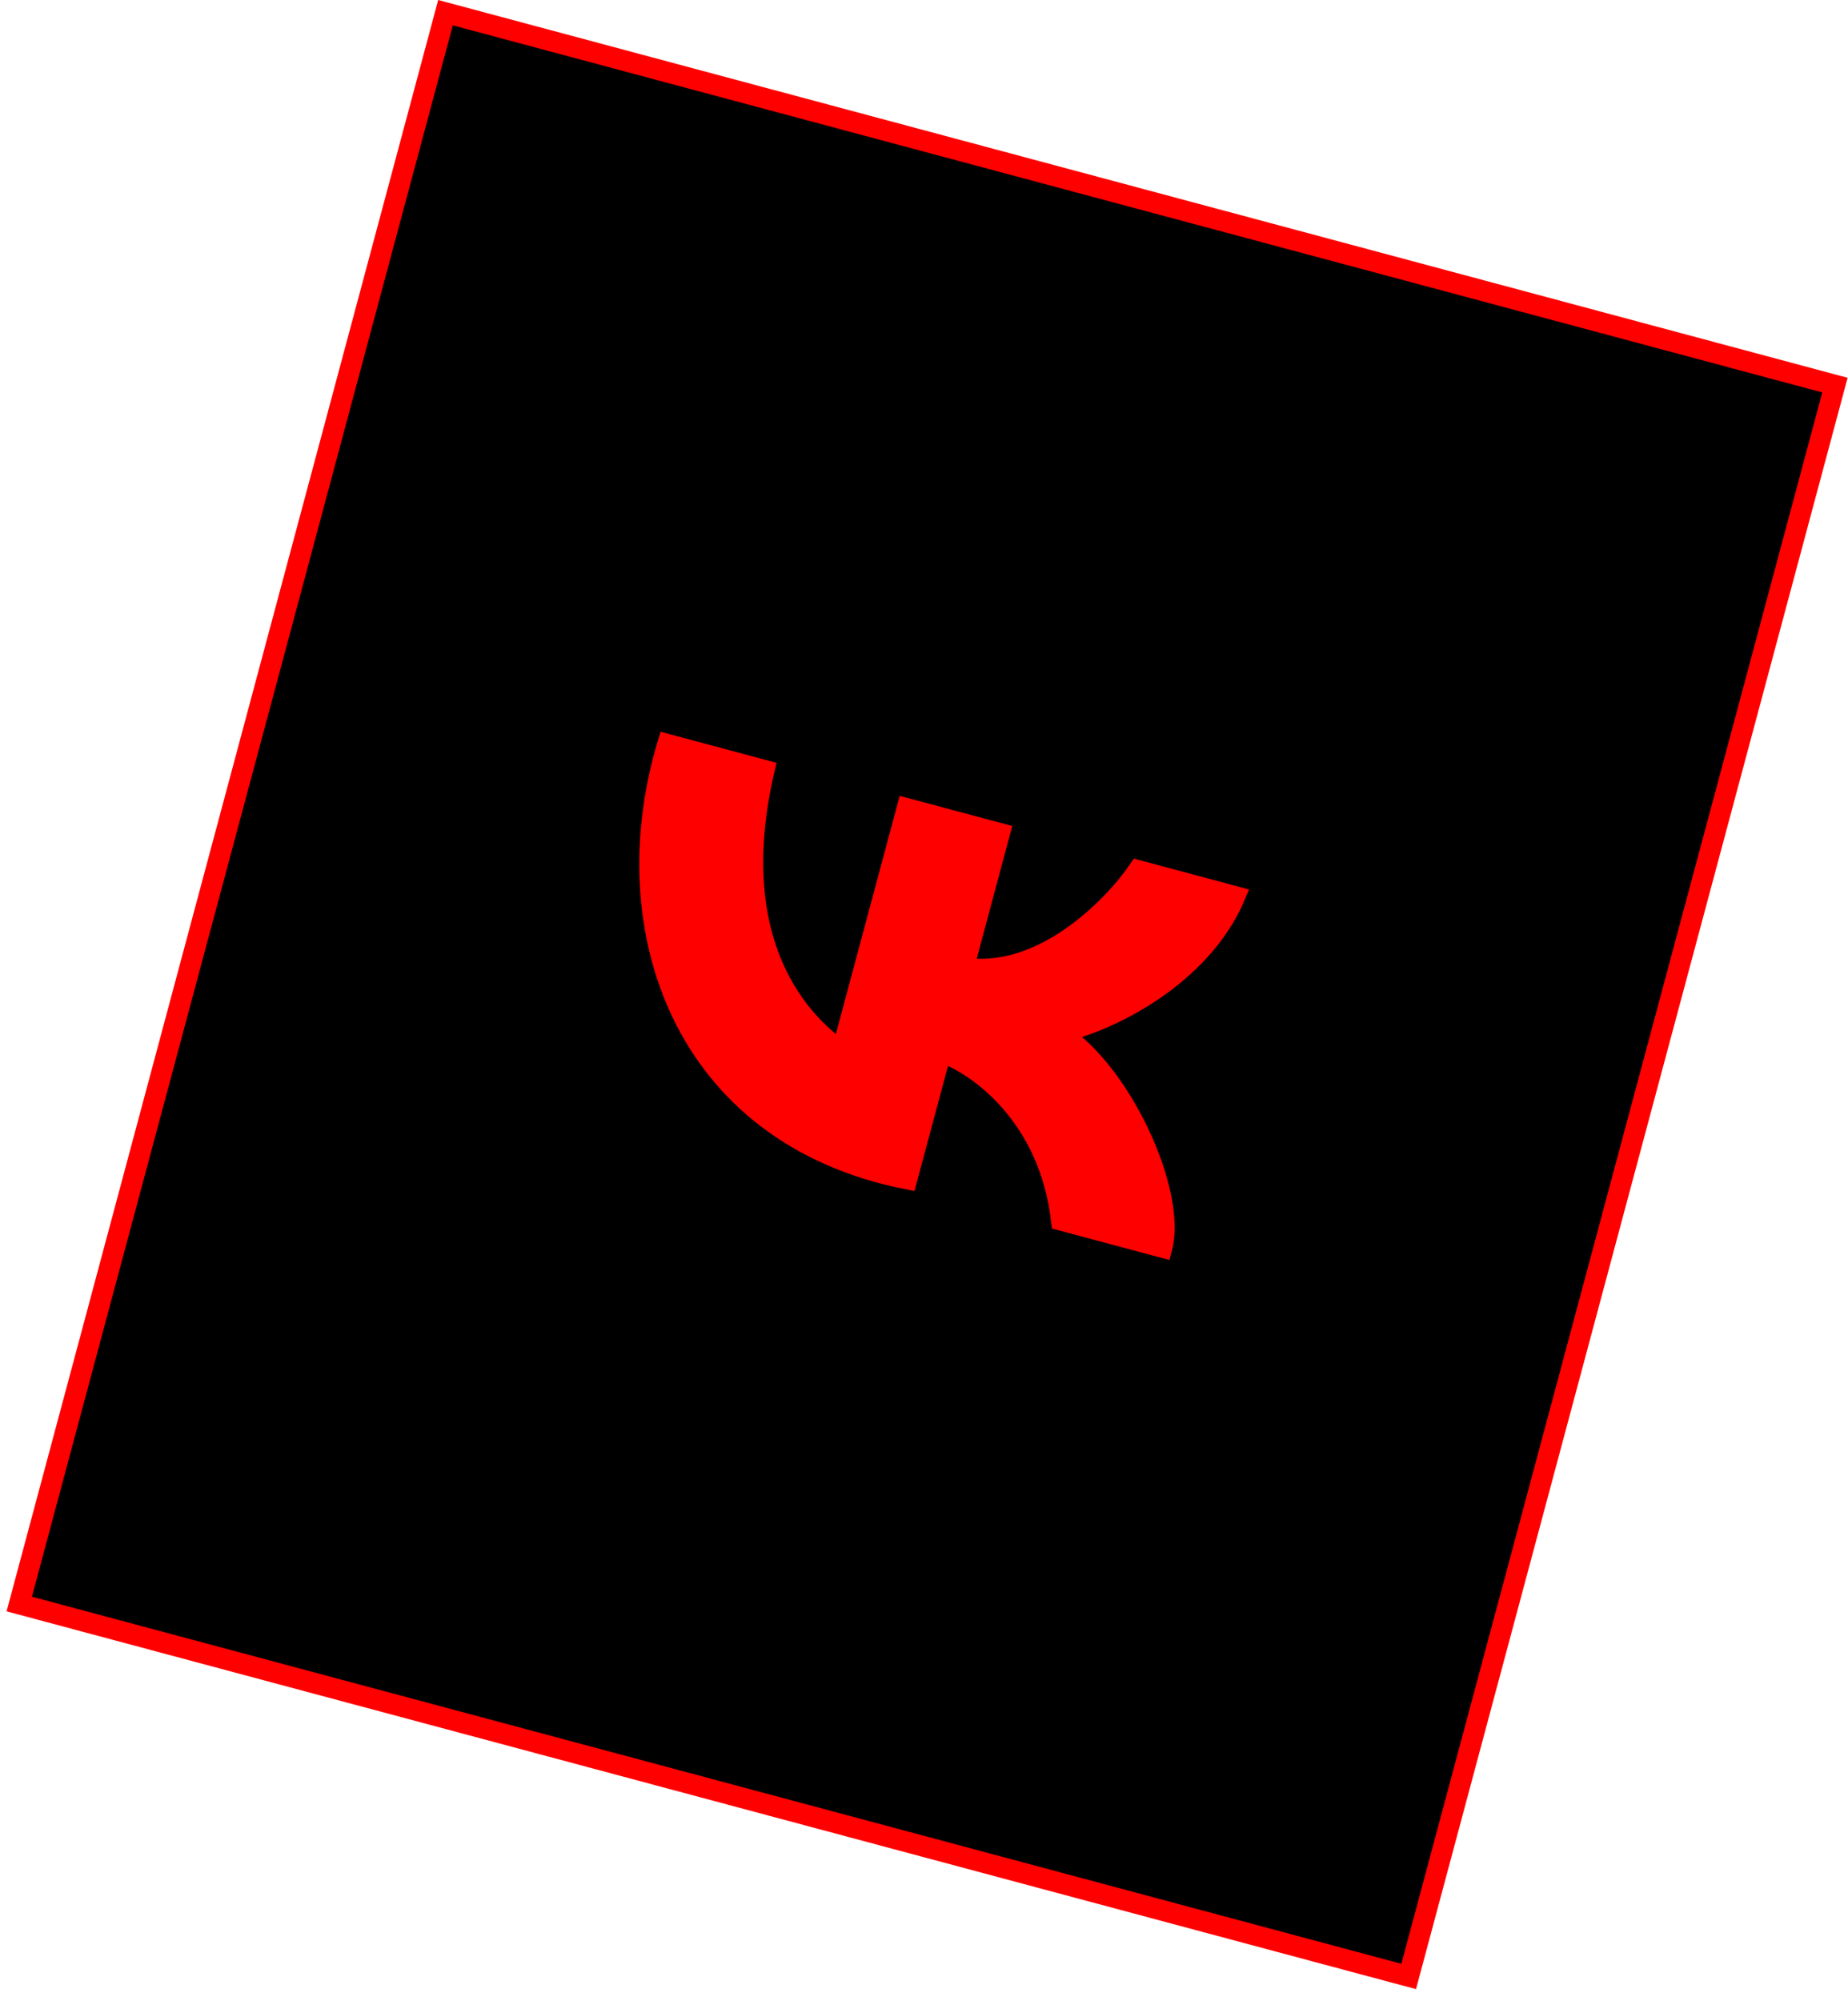 <?xml version="1.0" encoding="UTF-8"?> <svg xmlns="http://www.w3.org/2000/svg" width="97" height="105" viewBox="0 0 97 105" fill="none"><rect x="23.384" y="0.665" width="75.503" height="86.444" transform="rotate(15 23.384 0.665)" fill="black" stroke="#FF0000" stroke-width="1.086"></rect><path d="M44.165 55.103L47.577 42.37L52.52 43.694L50.631 50.747C54.712 51.336 58.397 47.579 59.73 45.626L64.88 47.006C63.054 51.346 58.042 53.712 55.667 54.196C58.881 56.212 61.815 62.562 61.028 65.5L55.672 64.065C55.039 58.52 51.242 55.88 49.423 55.252L47.639 61.913C35.79 59.578 32.078 48.715 35.011 39.003L40.161 40.383C38.003 49.673 42.212 53.74 44.165 55.103Z" fill="#FF0000" stroke="#FF0000"></path></svg> 